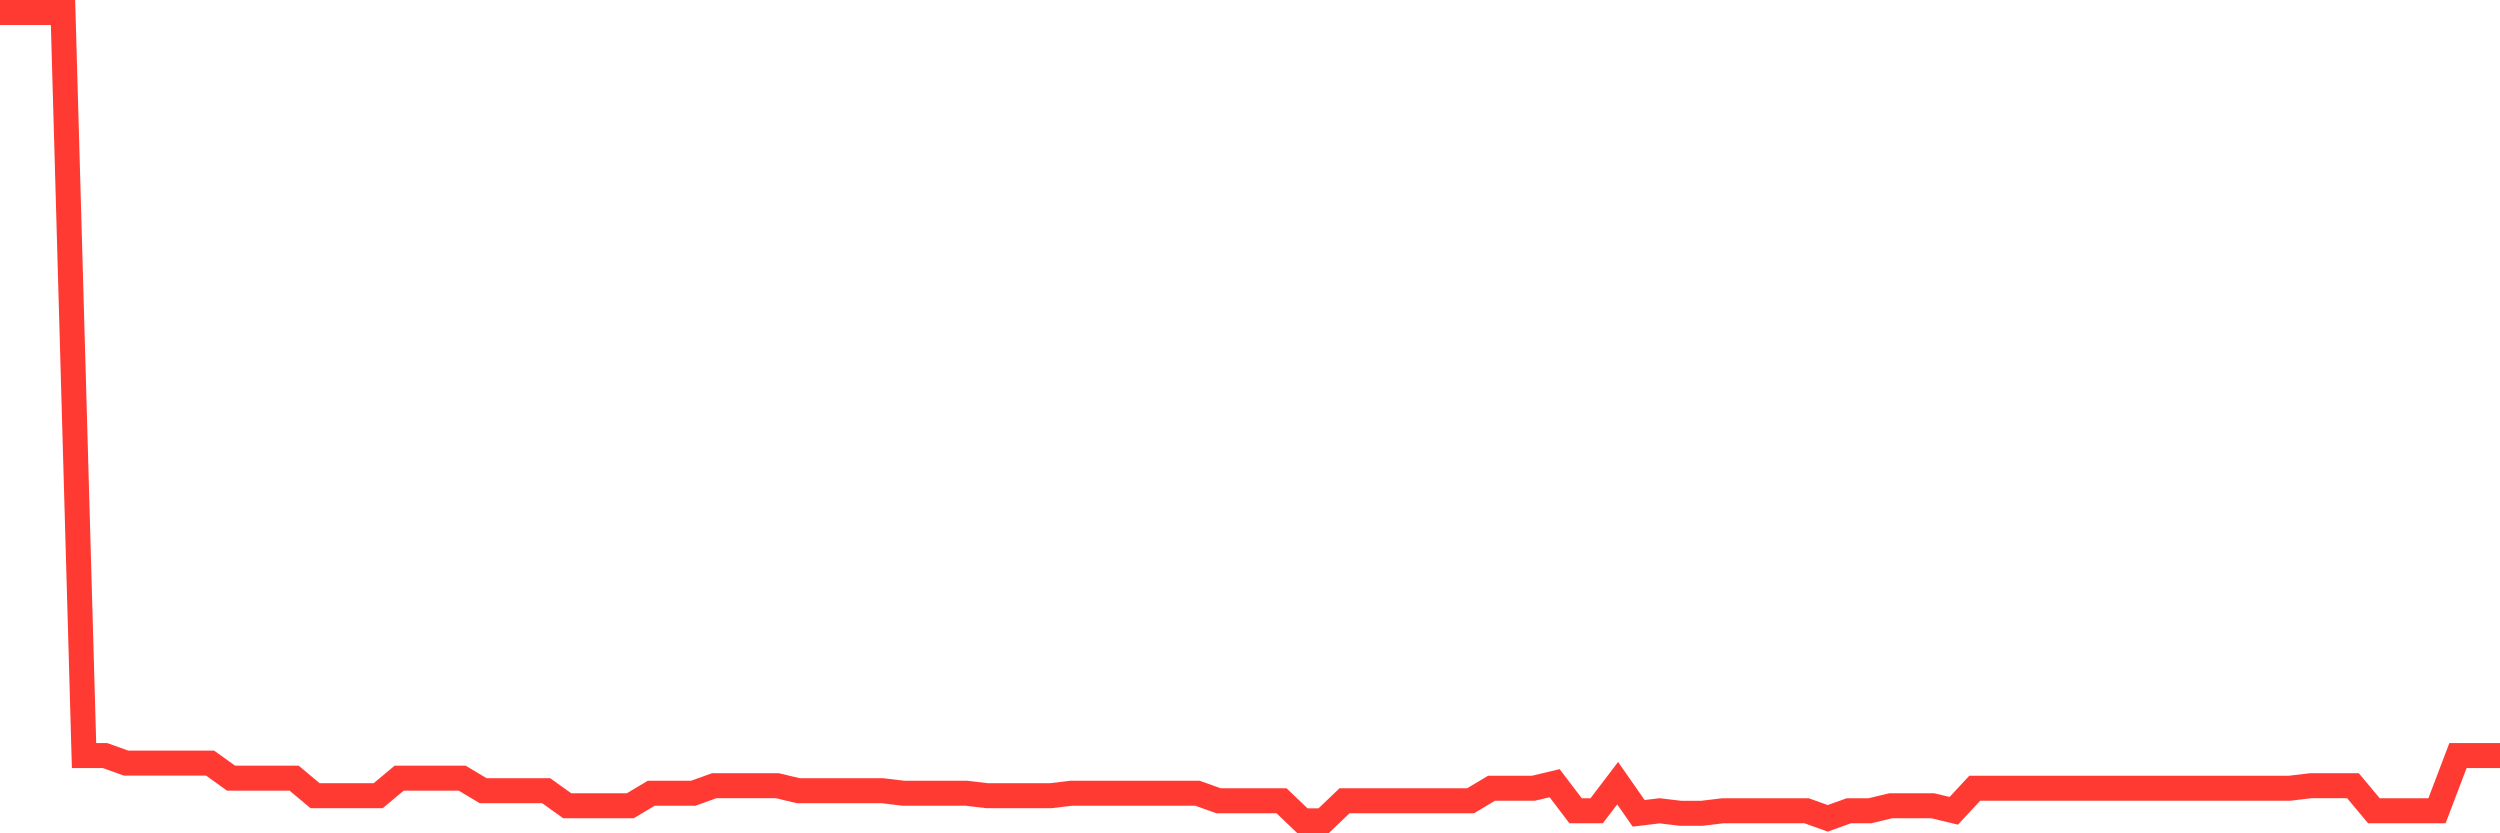<svg
  xmlns="http://www.w3.org/2000/svg"
  xmlns:xlink="http://www.w3.org/1999/xlink"
  width="120"
  height="40"
  viewBox="0 0 120 40"
  preserveAspectRatio="none"
>
  <polyline
    points="0,0.6 1.008,0.6 2.017,0.6 3.025,0.6 4.034,36.267 5.042,36.267 6.05,36.629 7.059,36.629 8.067,36.629 9.076,36.629 10.084,36.629 11.092,37.352 12.101,37.352 13.109,37.352 14.118,37.352 15.126,38.195 16.134,38.195 17.143,38.195 18.151,38.195 19.16,37.352 20.168,37.352 21.176,37.352 22.185,37.352 23.193,37.954 24.202,37.954 25.21,37.954 26.218,37.954 27.227,38.677 28.235,38.677 29.244,38.677 30.252,38.677 31.261,38.075 32.269,38.075 33.277,38.075 34.286,37.713 35.294,37.713 36.303,37.713 37.311,37.713 38.319,37.954 39.328,37.954 40.336,37.954 41.345,37.954 42.353,37.954 43.361,38.075 44.37,38.075 45.378,38.075 46.387,38.075 47.395,38.195 48.403,38.195 49.412,38.195 50.42,38.195 51.429,38.075 52.437,38.075 53.445,38.075 54.454,38.075 55.462,38.075 56.471,38.075 57.479,38.075 58.487,38.436 59.496,38.436 60.504,38.436 61.513,38.436 62.521,39.4 63.529,39.4 64.538,38.436 65.546,38.436 66.555,38.436 67.563,38.436 68.571,38.436 69.58,38.436 70.588,38.436 71.597,37.834 72.605,37.834 73.613,37.834 74.622,37.593 75.63,38.918 76.639,38.918 77.647,37.593 78.655,39.039 79.664,38.918 80.672,39.039 81.681,39.039 82.689,38.918 83.697,38.918 84.706,38.918 85.714,38.918 86.723,38.918 87.731,39.28 88.739,38.918 89.748,38.918 90.756,38.677 91.765,38.677 92.773,38.677 93.782,38.918 94.79,37.834 95.798,37.834 96.807,37.834 97.815,37.834 98.824,37.834 99.832,37.834 100.84,37.834 101.849,37.834 102.857,37.834 103.866,37.834 104.874,37.834 105.882,37.834 106.891,37.834 107.899,37.834 108.908,37.834 109.916,37.834 110.924,37.713 111.933,37.713 112.941,37.713 113.95,38.918 114.958,38.918 115.966,38.918 116.975,38.918 117.983,36.267 118.992,36.267 120,36.267"
    fill="none"
    stroke="#ff3a33"
    stroke-width="1.2"
  >
  </polyline>
</svg>